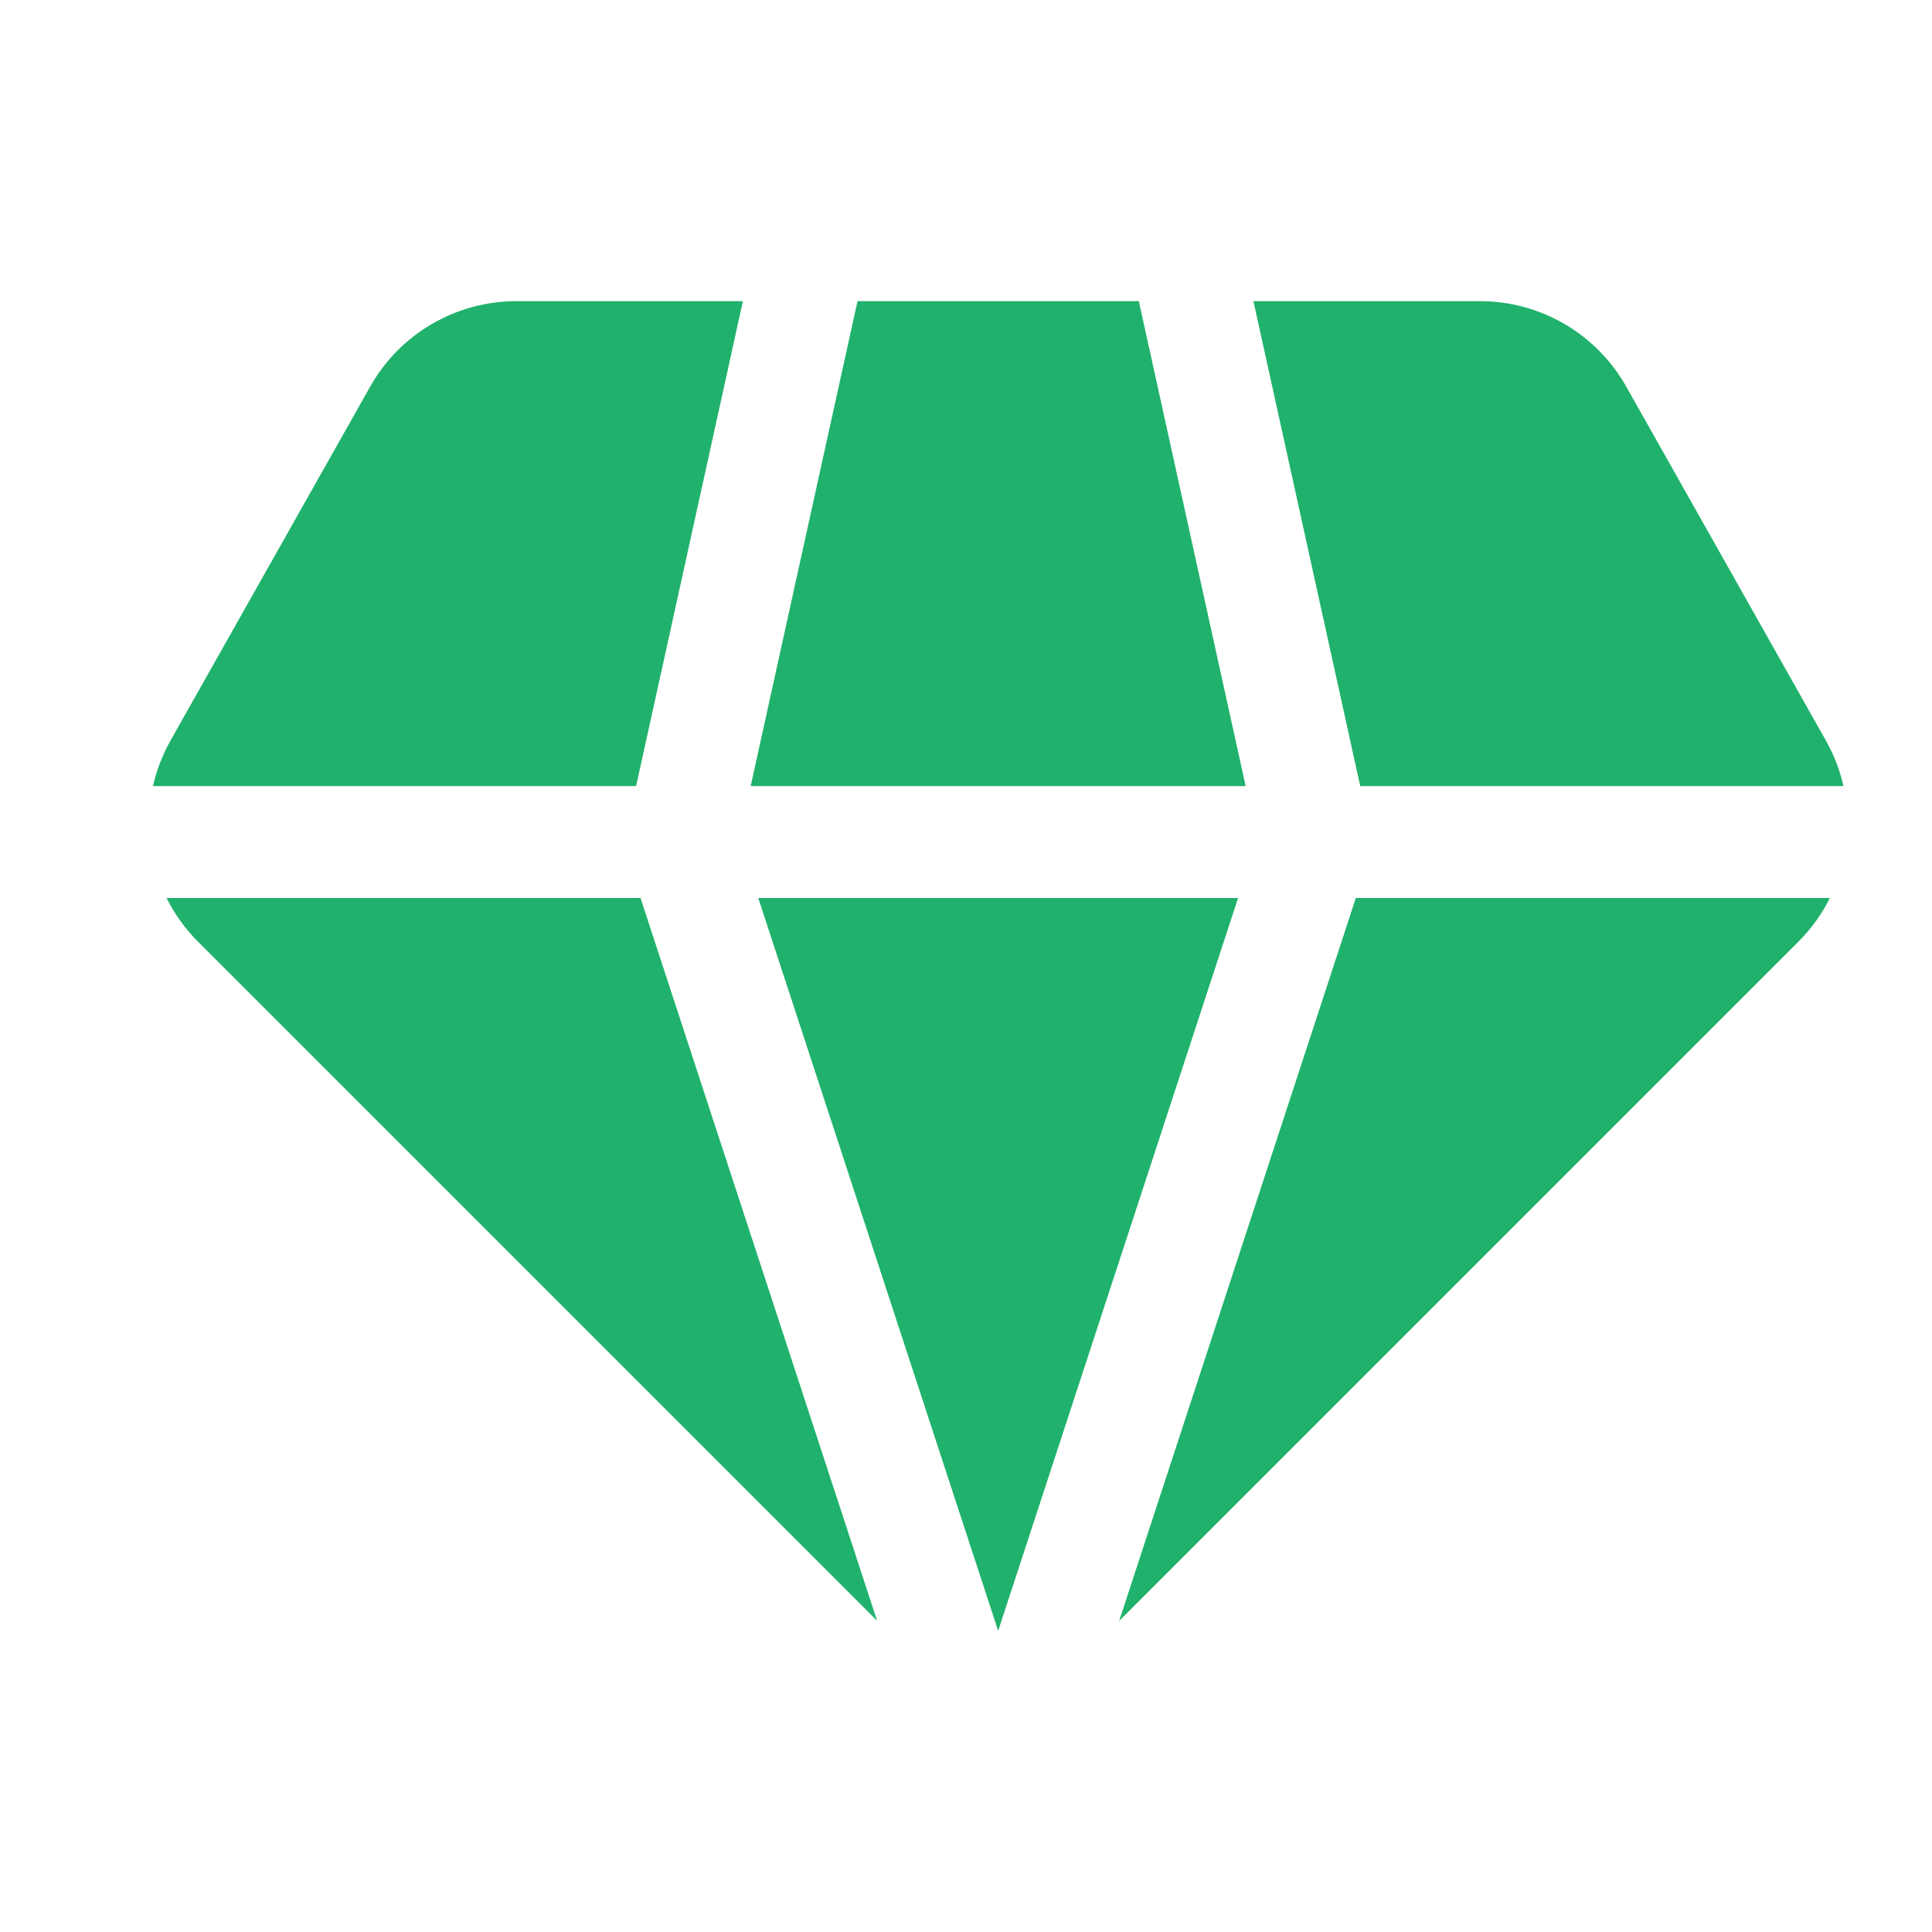 <svg width="40" height="40" viewBox="0 0 40 40" fill="none" xmlns="http://www.w3.org/2000/svg">
<path d="M10.692 6.235H15.381L13.17 16.275H3.167C3.24 15.951 3.361 15.633 3.53 15.332L7.665 8.003C8.281 6.91 9.438 6.235 10.692 6.235Z" fill="#20B26C"/>
<path d="M3.448 18.592C3.612 18.921 3.83 19.227 4.1 19.497L18.16 33.557L13.261 18.592H3.448Z" fill="#20B26C"/>
<path d="M15.699 18.592L20.666 33.765L25.633 18.592H15.699Z" fill="#20B26C"/>
<path d="M28.071 18.592L23.171 33.559L37.233 19.497C37.504 19.227 37.722 18.921 37.886 18.592H28.071Z" fill="#20B26C"/>
<path d="M38.167 16.275H28.162L25.951 6.235H30.641C31.895 6.235 33.052 6.91 33.669 8.003L37.803 15.332C37.973 15.633 38.094 15.951 38.167 16.275Z" fill="#20B26C"/>
<path d="M25.79 16.275H15.542L17.754 6.235H23.578L25.79 16.275Z" fill="#20B26C"/>
</svg>
